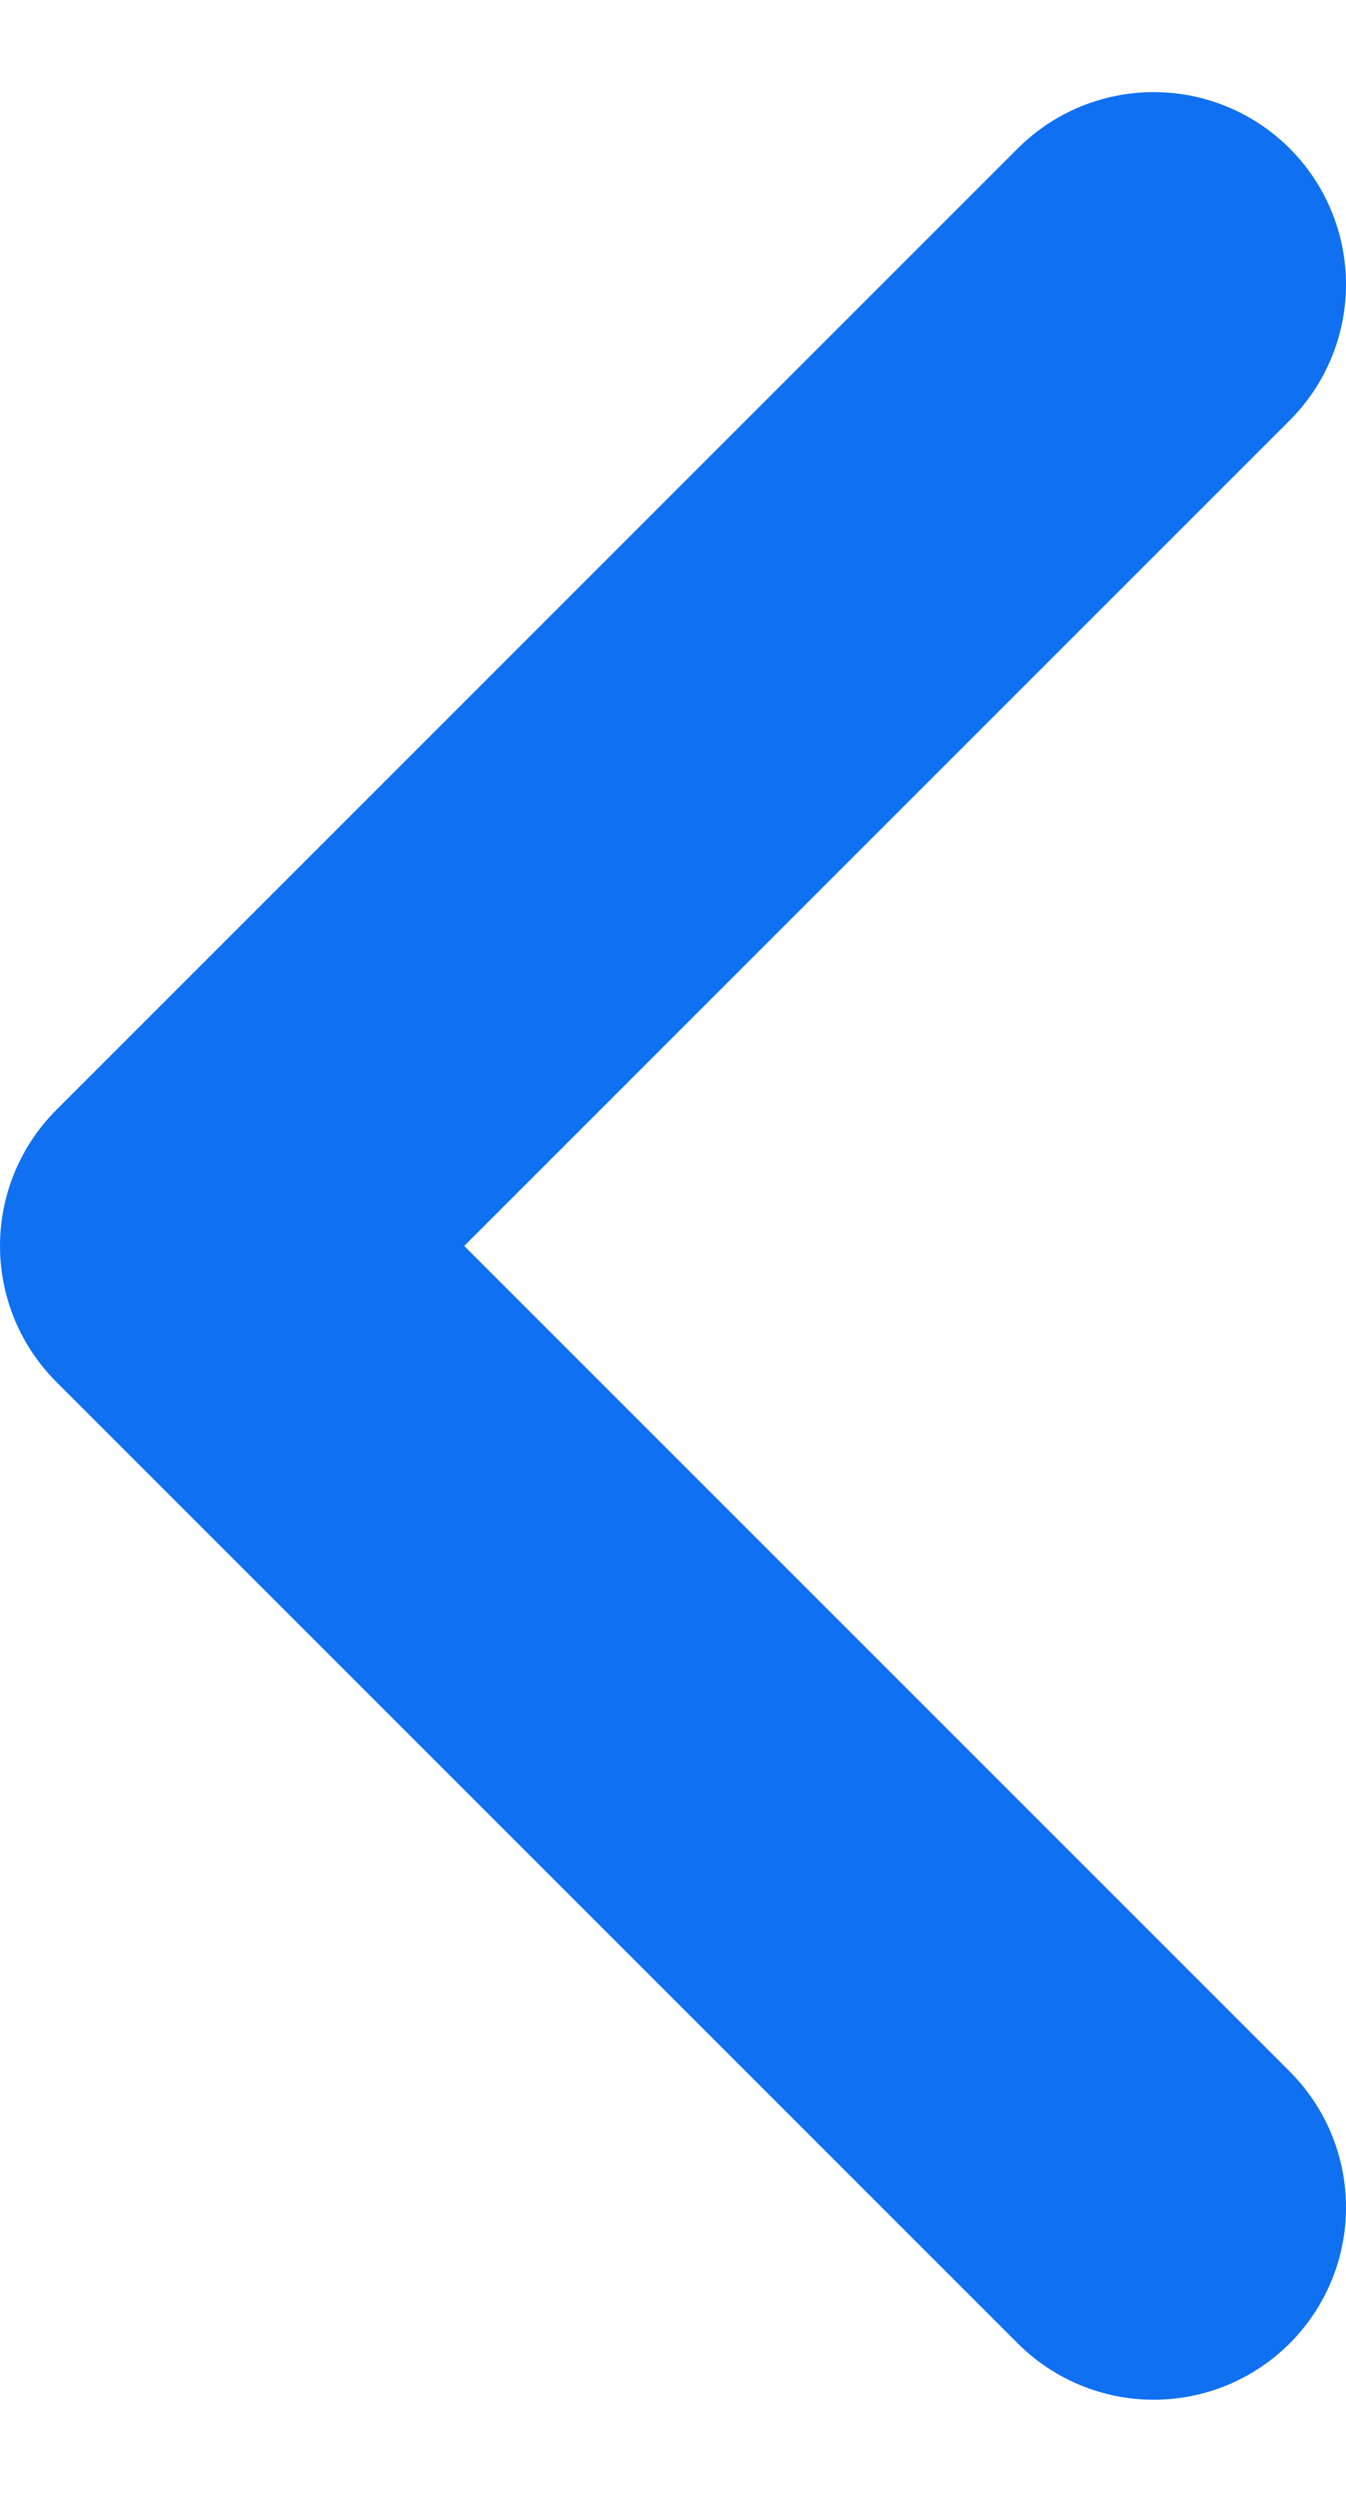 <svg width="7" height="13" viewBox="0 0 7 13" fill="none" xmlns="http://www.w3.org/2000/svg">
<path d="M6 11.479L1 6.479L6 1.479" stroke="#0F71F2" stroke-width="2" stroke-linecap="round" stroke-linejoin="round"/>
</svg>
